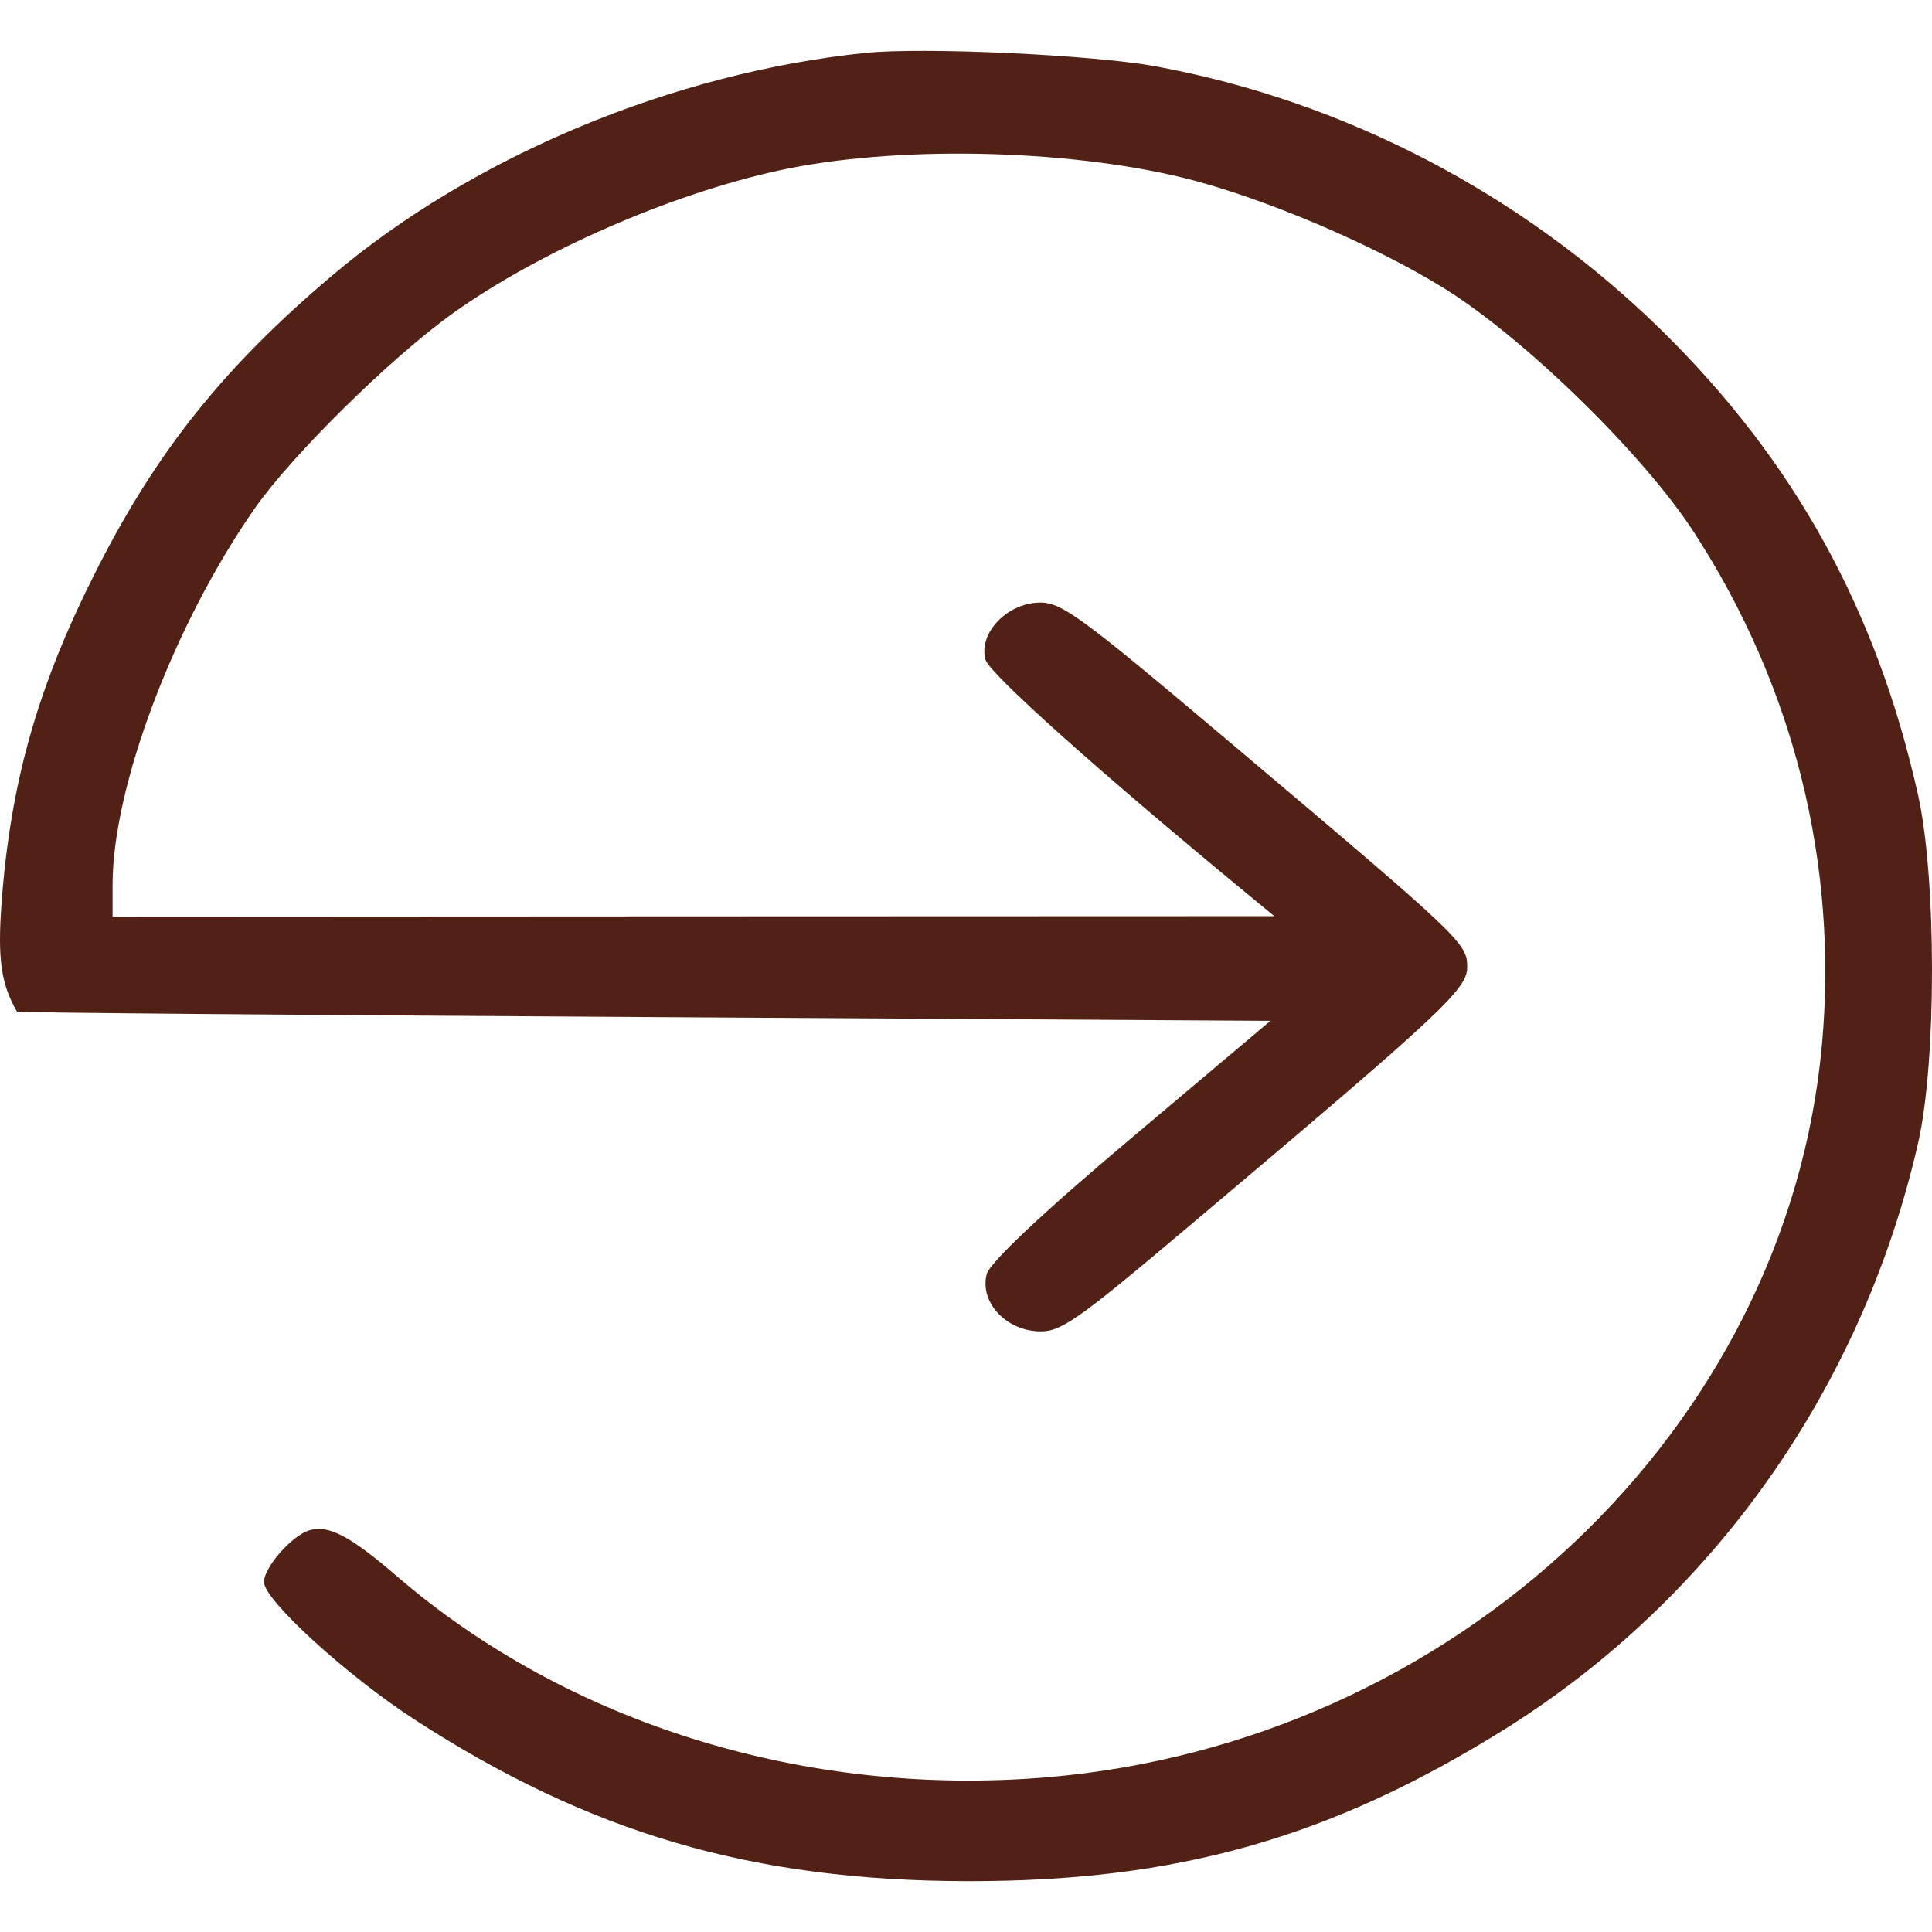 <svg width="19" height="19" viewBox="0 0 19 19" fill="none" xmlns="http://www.w3.org/2000/svg">
<path fill-rule="evenodd" clip-rule="evenodd" d="M8.513 0.52C6.622 0.714 4.652 1.536 3.265 2.711C2.208 3.605 1.547 4.43 0.956 5.593C0.376 6.733 0.106 7.677 0.016 8.871C-0.025 9.43 0.009 9.674 0.167 9.949C0.173 9.959 2.948 9.982 6.335 10.002L12.494 10.039L11.123 11.195C10.248 11.932 9.735 12.416 9.704 12.53C9.634 12.794 9.874 13.069 10.194 13.092C10.425 13.108 10.559 13.016 11.713 12.042C14.19 9.952 14.429 9.729 14.429 9.511C14.429 9.275 14.38 9.229 12.085 7.291C10.578 6.019 10.428 5.911 10.194 5.927C9.883 5.95 9.624 6.236 9.691 6.486C9.726 6.622 10.825 7.604 12.299 8.818L12.532 9.01L6.819 9.012L1.107 9.015V8.702C1.107 7.737 1.708 6.145 2.503 5.003C2.869 4.478 3.845 3.516 4.454 3.081C5.299 2.476 6.589 1.911 7.657 1.677C8.785 1.43 10.465 1.461 11.644 1.75C12.412 1.939 13.517 2.408 14.211 2.841C14.999 3.333 16.163 4.47 16.657 5.231C17.639 6.743 18.077 8.488 17.919 10.261C17.582 14.053 14.306 17.148 10.278 17.48C7.918 17.674 5.587 16.951 3.903 15.501C3.442 15.104 3.23 14.993 3.041 15.05C2.87 15.101 2.596 15.414 2.596 15.558C2.596 15.735 3.41 16.478 4.076 16.91C5.805 18.031 7.402 18.497 9.517 18.5C11.577 18.503 13.086 18.075 14.802 17.003C16.852 15.72 18.317 13.642 18.864 11.238C19.046 10.442 19.045 8.631 18.863 7.818C18.457 6 17.648 4.535 16.345 3.253C14.976 1.908 13.225 0.994 11.364 0.652C10.749 0.539 9.083 0.462 8.513 0.52Z" fill="#502114"/>
</svg>
